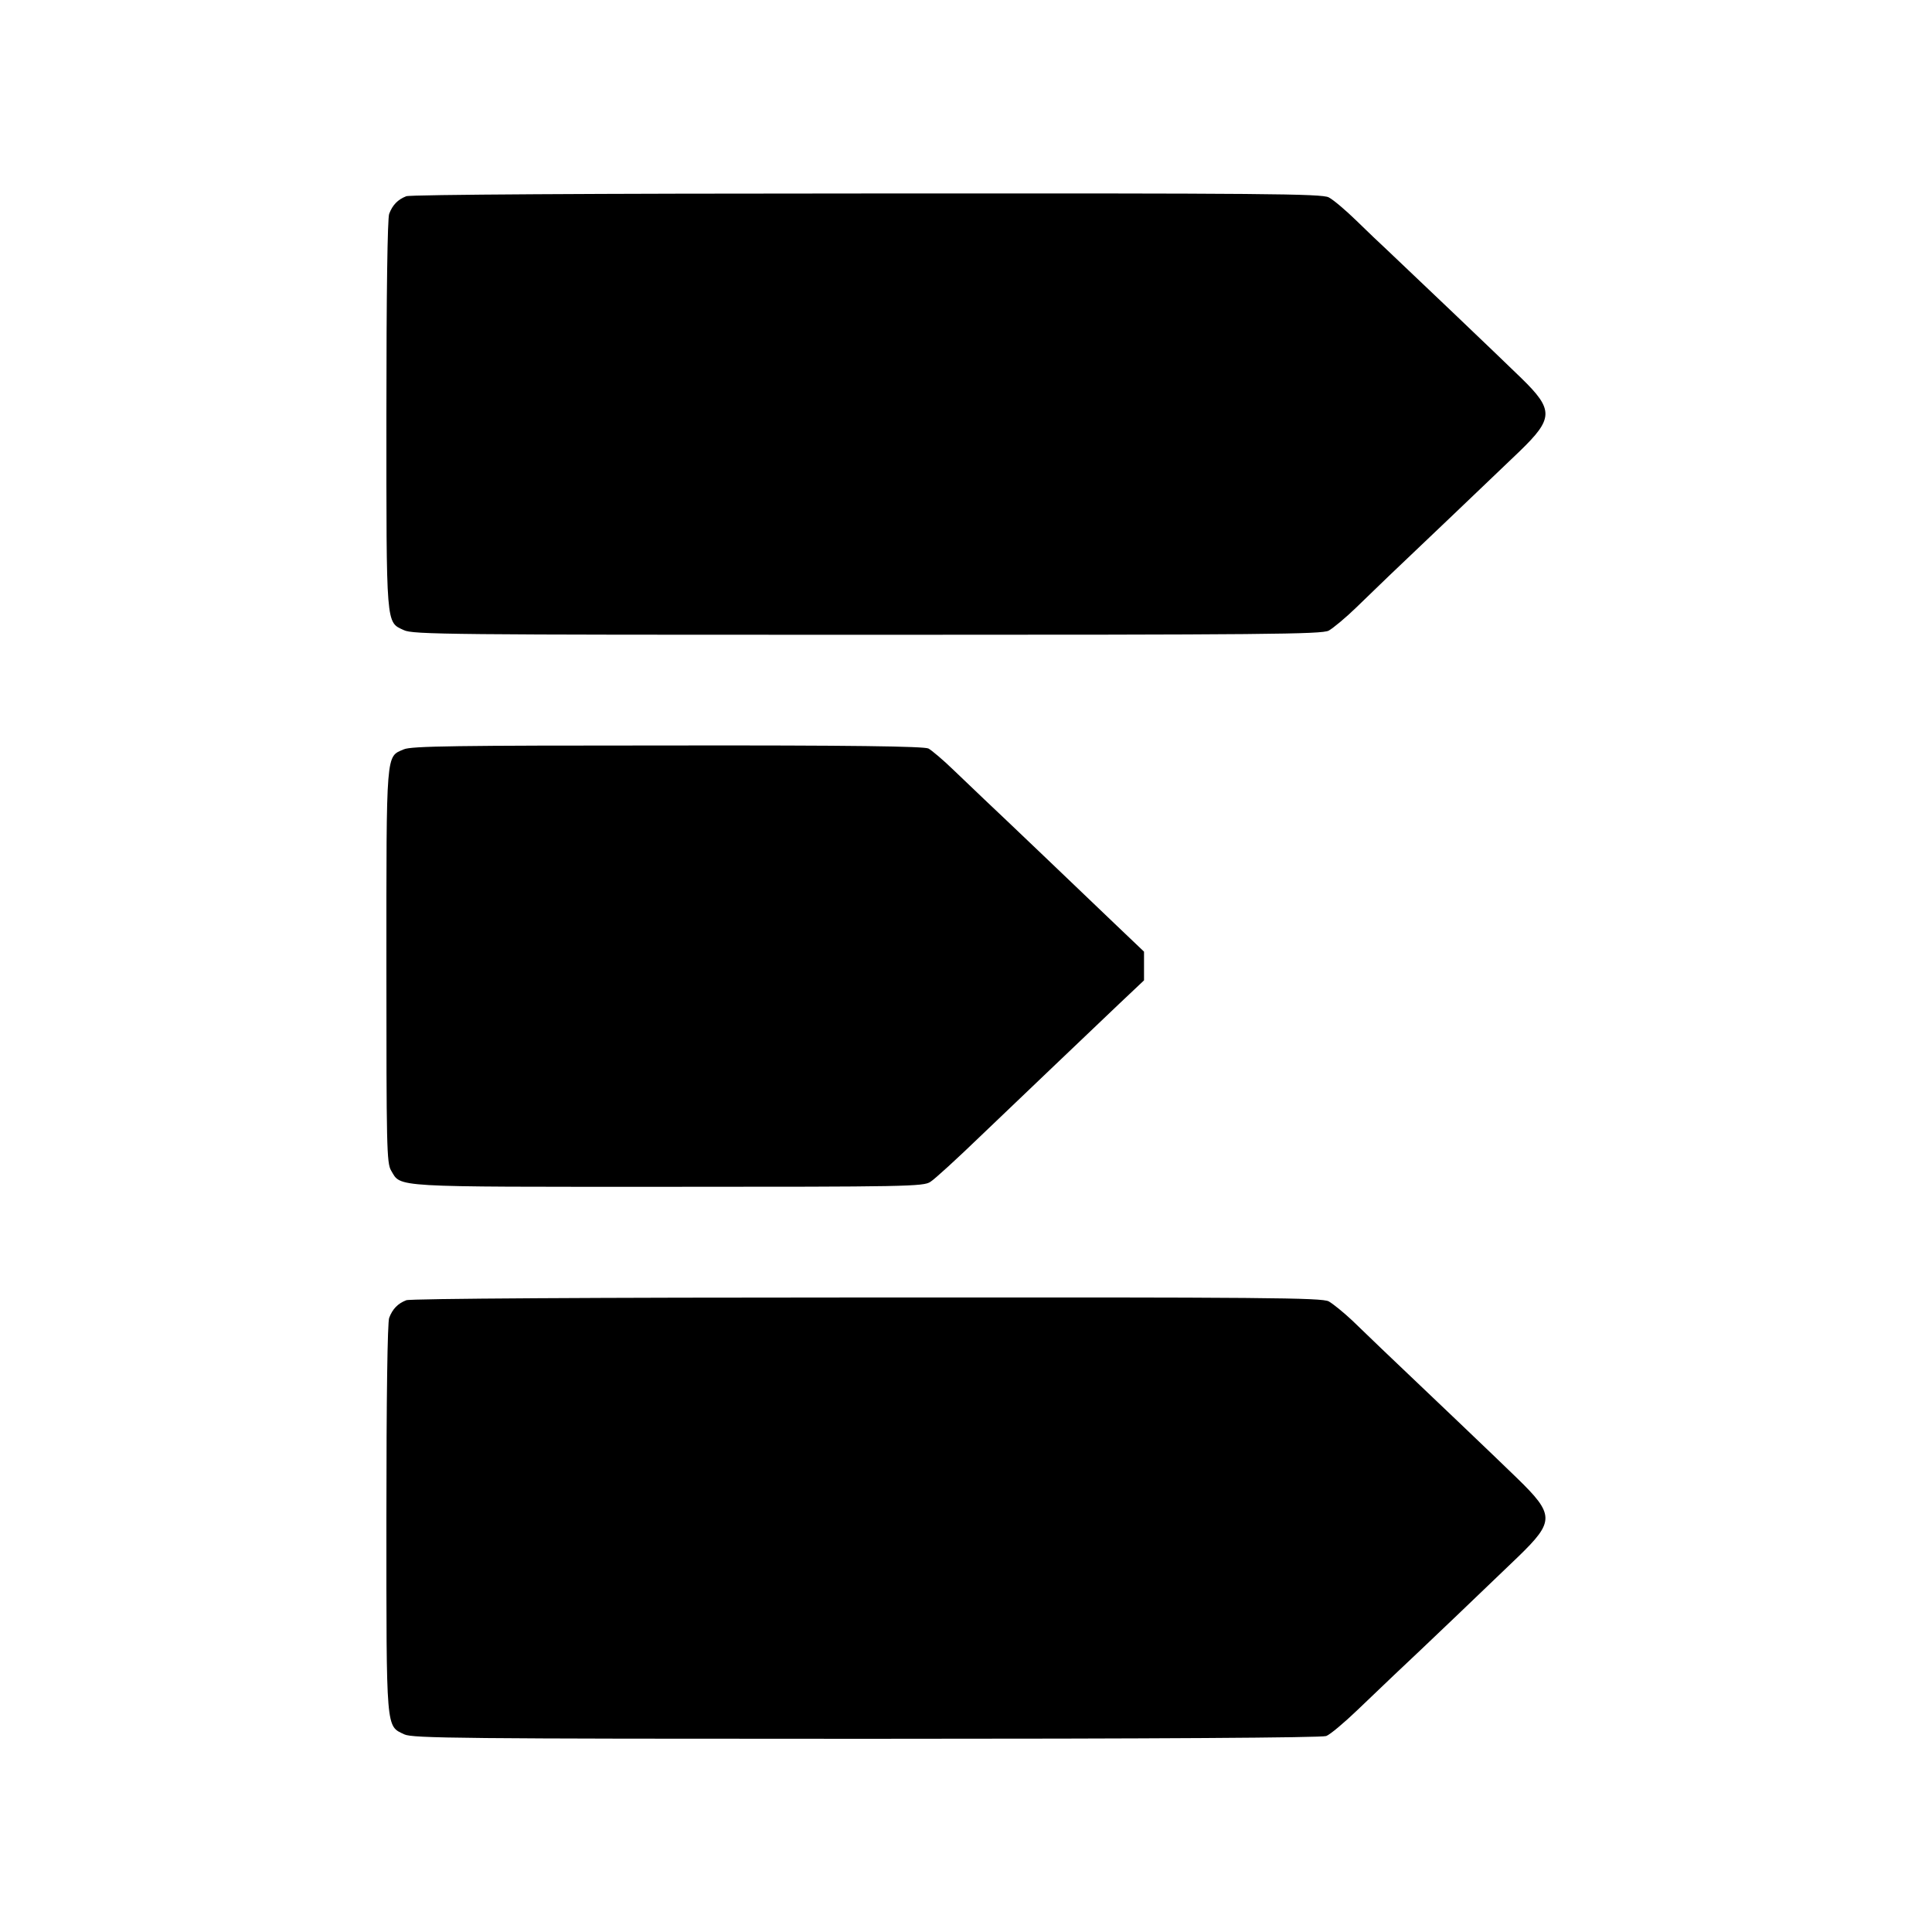 <?xml version="1.0" standalone="no"?>
<!DOCTYPE svg PUBLIC "-//W3C//DTD SVG 20010904//EN"
 "http://www.w3.org/TR/2001/REC-SVG-20010904/DTD/svg10.dtd">
<svg version="1.0" xmlns="http://www.w3.org/2000/svg"
 width="700pt" height="700pt" viewBox="0 0 700 700"
 preserveAspectRatio="xMidYMid meet">
<g transform="translate(0,700) scale(0.1,-0.1)"
fill="#000000" stroke="none">
<path d="M1472 6289 c-31 -12 -50 -32 -62 -64 -6 -17 -10 -282 -10 -726 0
-774 -2 -752 63 -782 32 -16 163 -17 1679 -17 1448 0 1646 2 1672 15 16 9 61
46 100 84 39 38 92 89 117 113 82 78 390 371 475 453 123 119 124 150 6 265
-82 80 -420 402 -487 465 -22 20 -72 68 -111 106 -39 38 -84 76 -100 84 -25
13 -231 15 -1674 14 -986 0 -1654 -4 -1668 -10z"/>
<path d="M1463 4285 c-65 -28 -63 1 -63 -785 0 -653 1 -714 17 -741 37 -62 -8
-59 1005 -59 861 0 925 1 949 18 15 9 98 85 185 169 166 159 347 331 499 476
l90 85 0 52 0 52 -106 101 c-120 115 -410 392 -473 451 -22 21 -72 69 -111
106 -38 37 -80 72 -91 78 -16 8 -277 12 -945 11 -767 0 -929 -2 -956 -14z"/>
<path d="M1472 2289 c-31 -12 -50 -32 -62 -64 -6 -17 -10 -282 -10 -727 0
-776 -2 -750 65 -782 30 -14 200 -16 1673 -16 1061 0 1650 4 1667 10 14 5 65
48 113 94 48 46 108 103 133 127 91 85 363 345 450 429 132 128 132 152 -5
285 -80 78 -326 312 -490 468 -28 27 -76 73 -107 103 -31 29 -69 60 -85 69
-26 13 -223 15 -1674 14 -986 0 -1654 -4 -1668 -10z"/>
</g>
</svg>
